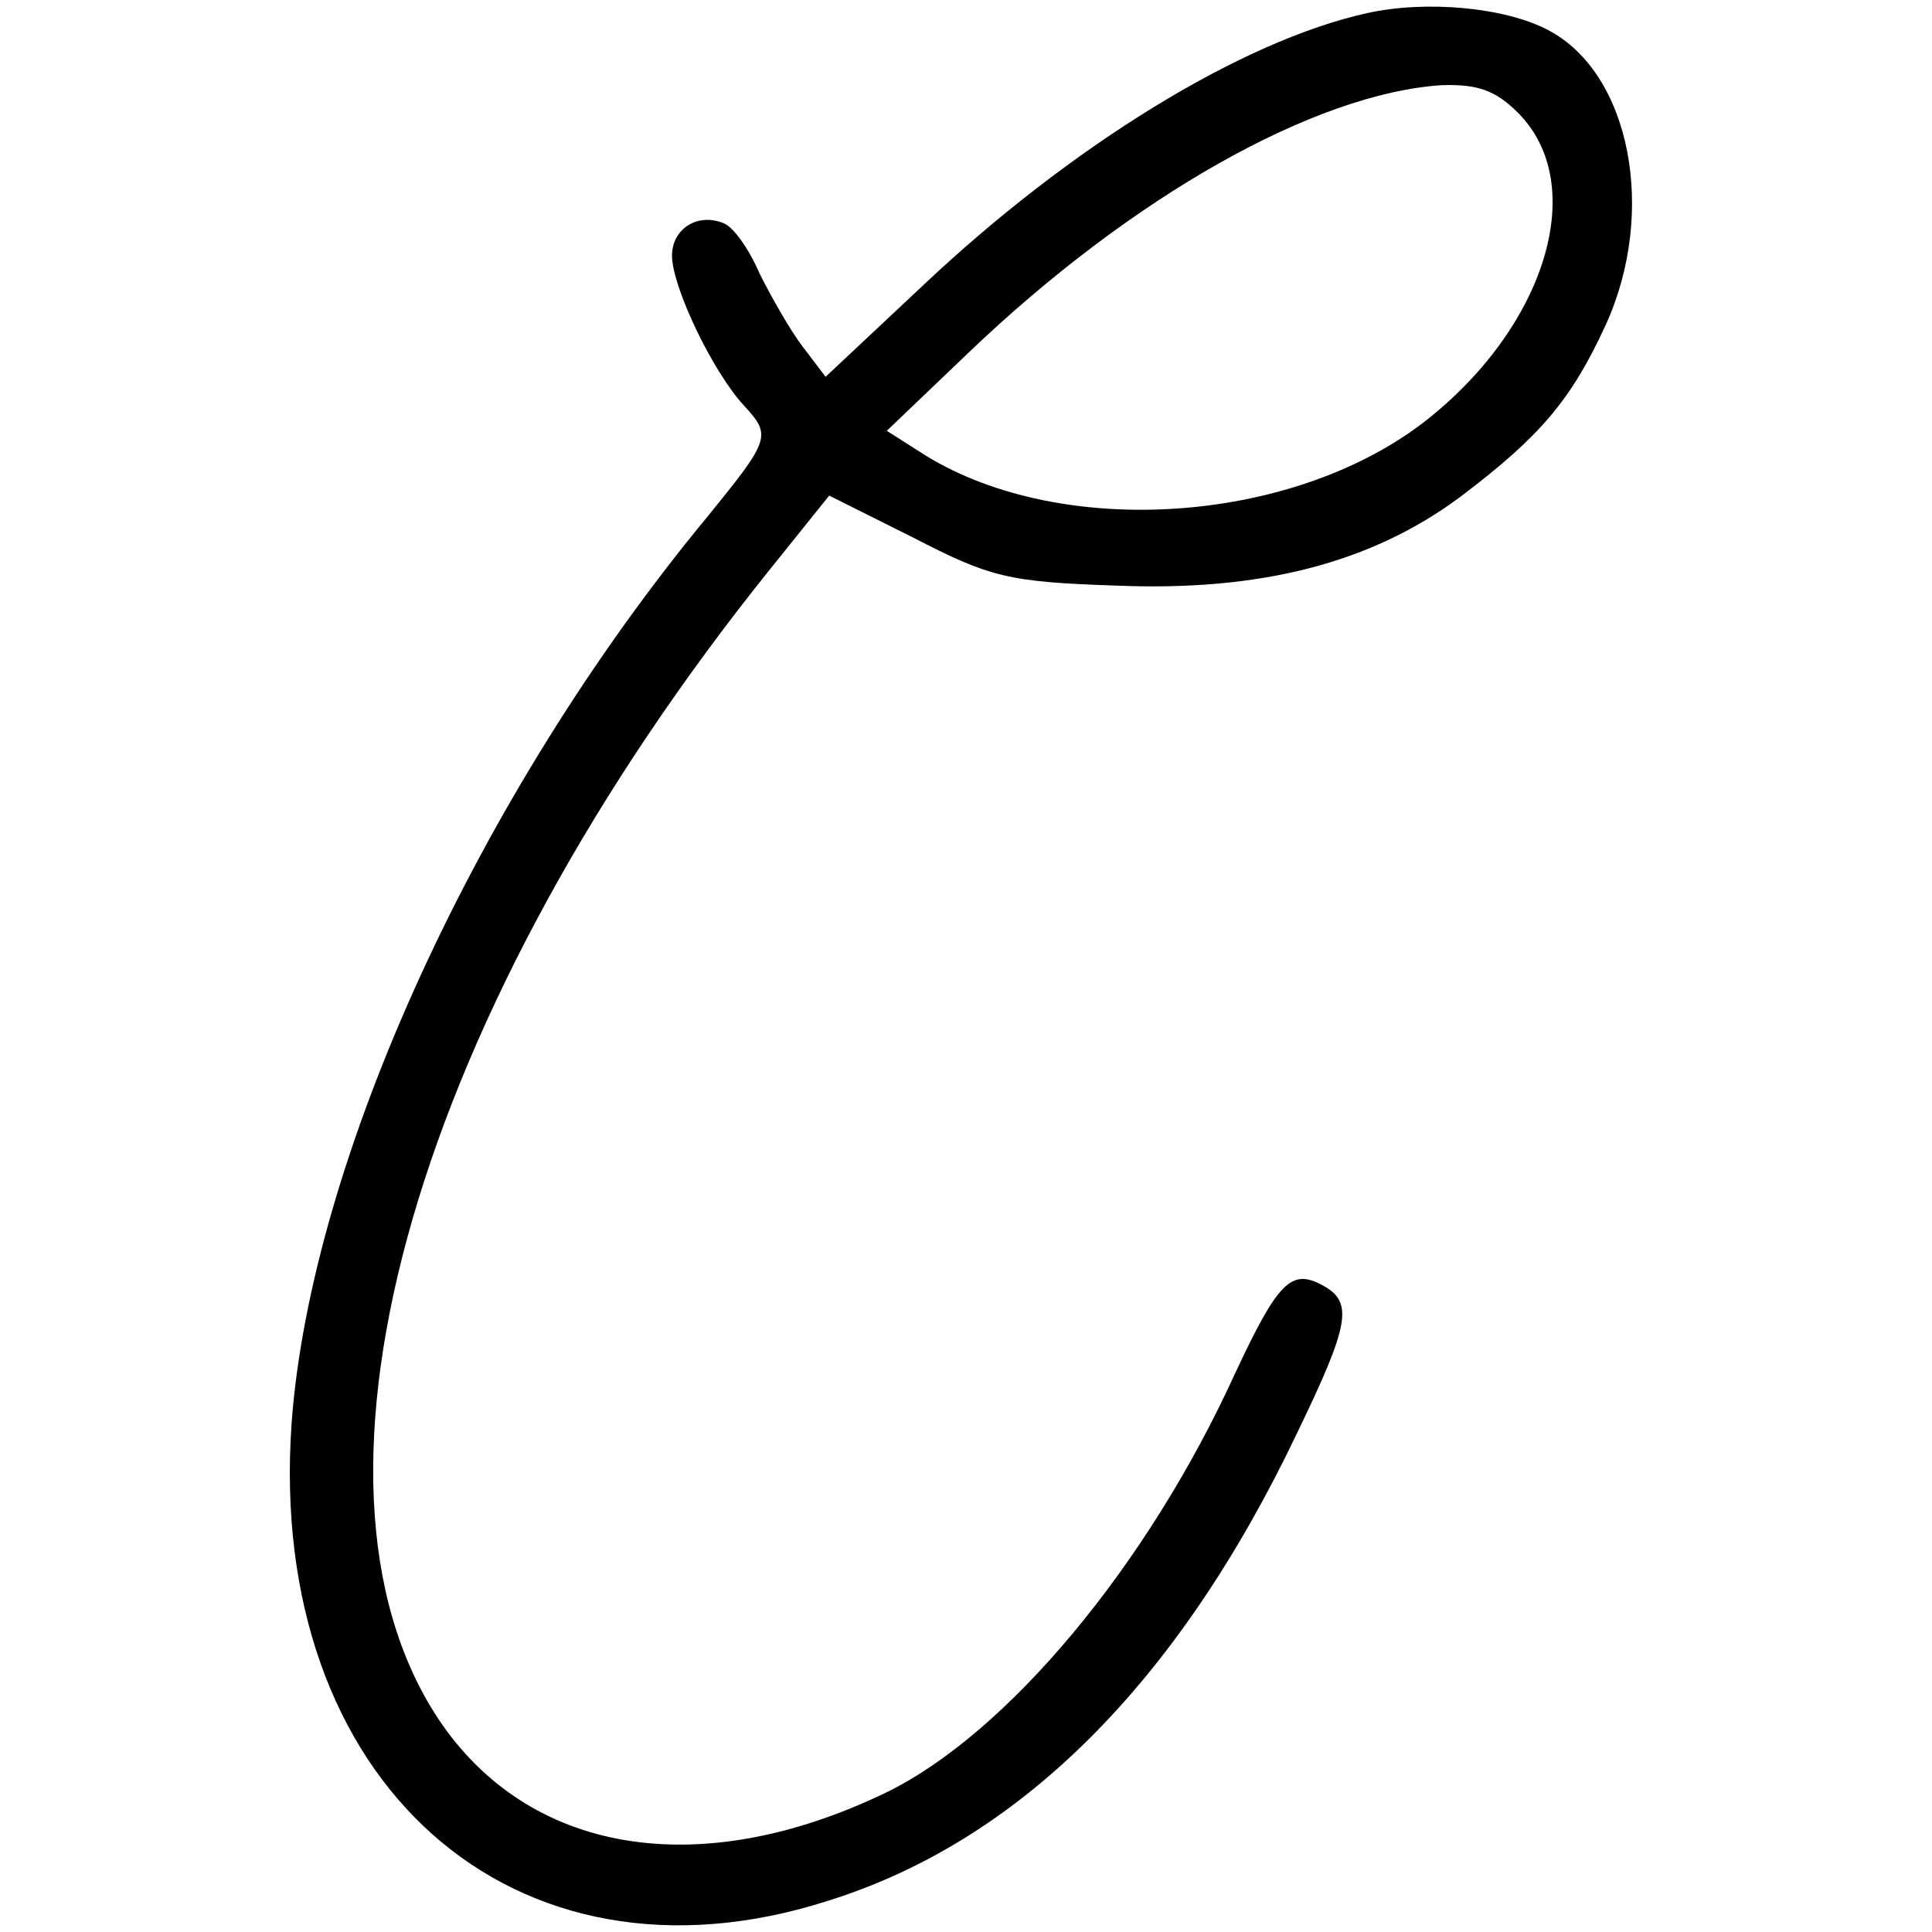 <?xml version="1.0" standalone="no"?>
<!DOCTYPE svg PUBLIC "-//W3C//DTD SVG 20010904//EN"
 "http://www.w3.org/TR/2001/REC-SVG-20010904/DTD/svg10.dtd">
<svg version="1.0" xmlns="http://www.w3.org/2000/svg"
 width="161pt" height="161pt" viewBox="0 0 161 161"
 preserveAspectRatio="xMidYMid meet">
<g transform="translate(0,161) scale(0.1,-0.1)"
fill="#000000" stroke="none">
<path d="M1139 1599 c-104 -23 -246 -110 -370 -227 l-81 -76 -19 25 c-10 13
-26 41 -36 61 -9 21 -22 39 -30 42 -22 9 -43 -5 -43 -27 0 -26 34 -97 60 -125
23 -25 22 -28 -30 -92 -192 -232 -331 -537 -347 -756 -21 -299 185 -482 447
-398 160 50 292 182 391 390 44 91 47 109 21 123 -26 14 -37 3 -73 -74 -73
-160 -190 -300 -291 -349 -156 -75 -298 -51 -373 62 -131 199 -18 591 277 958
l49 61 70 -35 c64 -33 79 -37 169 -40 121 -5 213 19 287 74 66 50 92 80 121
143 43 94 21 210 -48 246 -36 19 -102 25 -151 14z m126 -83 c60 -60 23 -180
-80 -259 -111 -84 -300 -96 -413 -27 l-33 21 68 65 c137 131 289 216 394 223
30 1 45 -4 64 -23z"/>
</g>
</svg>
